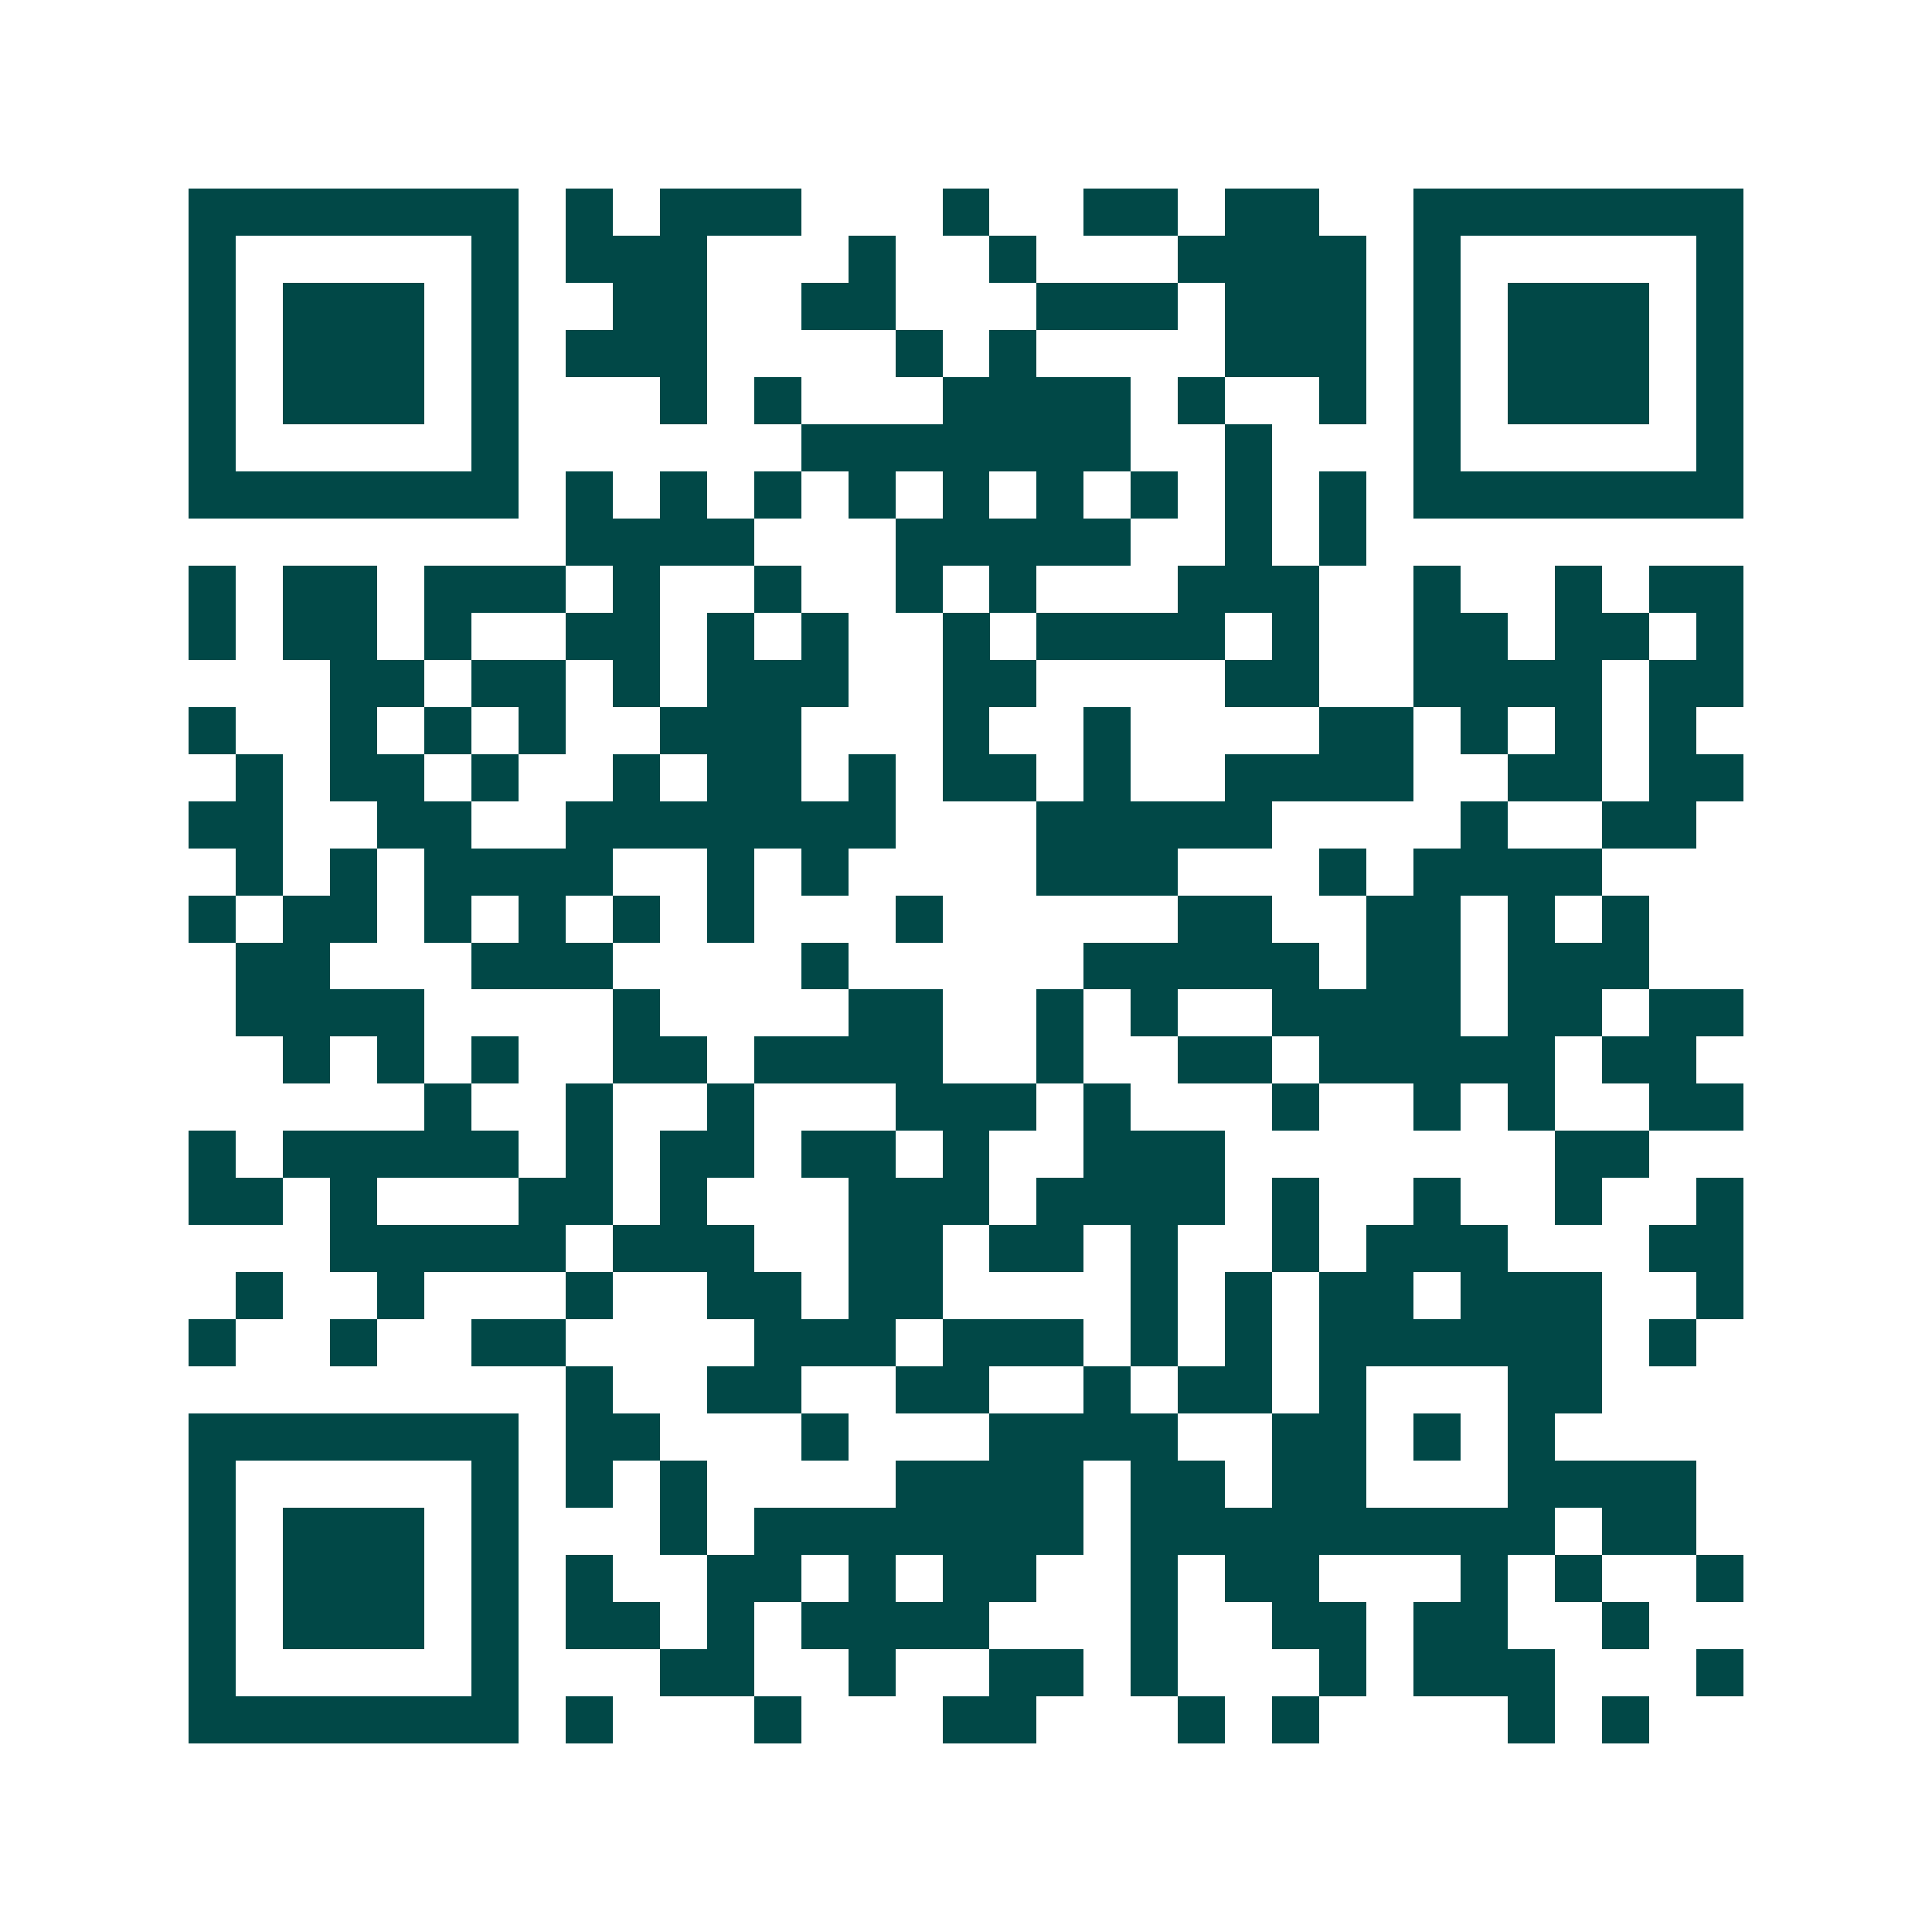 <svg xmlns="http://www.w3.org/2000/svg" width="200" height="200" viewBox="0 0 41 41" shape-rendering="crispEdges"><path fill="#ffffff" d="M0 0h41v41H0z"/><path stroke="#014847" d="M4 4.5h7m1 0h1m1 0h3m3 0h1m2 0h2m1 0h2m2 0h7M4 5.5h1m5 0h1m1 0h3m3 0h1m2 0h1m3 0h4m1 0h1m5 0h1M4 6.5h1m1 0h3m1 0h1m2 0h2m2 0h2m3 0h3m1 0h3m1 0h1m1 0h3m1 0h1M4 7.5h1m1 0h3m1 0h1m1 0h3m4 0h1m1 0h1m4 0h3m1 0h1m1 0h3m1 0h1M4 8.5h1m1 0h3m1 0h1m3 0h1m1 0h1m3 0h4m1 0h1m2 0h1m1 0h1m1 0h3m1 0h1M4 9.5h1m5 0h1m6 0h7m2 0h1m3 0h1m5 0h1M4 10.5h7m1 0h1m1 0h1m1 0h1m1 0h1m1 0h1m1 0h1m1 0h1m1 0h1m1 0h1m1 0h7M12 11.5h4m3 0h5m2 0h1m1 0h1M4 12.5h1m1 0h2m1 0h3m1 0h1m2 0h1m2 0h1m1 0h1m3 0h3m2 0h1m2 0h1m1 0h2M4 13.5h1m1 0h2m1 0h1m2 0h2m1 0h1m1 0h1m2 0h1m1 0h4m1 0h1m2 0h2m1 0h2m1 0h1M7 14.5h2m1 0h2m1 0h1m1 0h3m2 0h2m4 0h2m2 0h4m1 0h2M4 15.5h1m2 0h1m1 0h1m1 0h1m2 0h3m3 0h1m2 0h1m4 0h2m1 0h1m1 0h1m1 0h1M5 16.5h1m1 0h2m1 0h1m2 0h1m1 0h2m1 0h1m1 0h2m1 0h1m2 0h4m2 0h2m1 0h2M4 17.5h2m2 0h2m2 0h7m3 0h5m4 0h1m2 0h2M5 18.5h1m1 0h1m1 0h4m2 0h1m1 0h1m4 0h3m3 0h1m1 0h4M4 19.5h1m1 0h2m1 0h1m1 0h1m1 0h1m1 0h1m3 0h1m5 0h2m2 0h2m1 0h1m1 0h1M5 20.5h2m3 0h3m4 0h1m5 0h5m1 0h2m1 0h3M5 21.5h4m4 0h1m4 0h2m2 0h1m1 0h1m2 0h4m1 0h2m1 0h2M6 22.5h1m1 0h1m1 0h1m2 0h2m1 0h4m2 0h1m2 0h2m1 0h5m1 0h2M9 23.5h1m2 0h1m2 0h1m3 0h3m1 0h1m3 0h1m2 0h1m1 0h1m2 0h2M4 24.5h1m1 0h5m1 0h1m1 0h2m1 0h2m1 0h1m2 0h3m7 0h2M4 25.5h2m1 0h1m3 0h2m1 0h1m3 0h3m1 0h4m1 0h1m2 0h1m2 0h1m2 0h1M7 26.5h5m1 0h3m2 0h2m1 0h2m1 0h1m2 0h1m1 0h3m3 0h2M5 27.5h1m2 0h1m3 0h1m2 0h2m1 0h2m4 0h1m1 0h1m1 0h2m1 0h3m2 0h1M4 28.5h1m2 0h1m2 0h2m4 0h3m1 0h3m1 0h1m1 0h1m1 0h6m1 0h1M12 29.5h1m2 0h2m2 0h2m2 0h1m1 0h2m1 0h1m3 0h2M4 30.5h7m1 0h2m3 0h1m3 0h4m2 0h2m1 0h1m1 0h1M4 31.5h1m5 0h1m1 0h1m1 0h1m4 0h4m1 0h2m1 0h2m3 0h4M4 32.5h1m1 0h3m1 0h1m3 0h1m1 0h7m1 0h9m1 0h2M4 33.5h1m1 0h3m1 0h1m1 0h1m2 0h2m1 0h1m1 0h2m2 0h1m1 0h2m3 0h1m1 0h1m2 0h1M4 34.5h1m1 0h3m1 0h1m1 0h2m1 0h1m1 0h4m3 0h1m2 0h2m1 0h2m2 0h1M4 35.5h1m5 0h1m3 0h2m2 0h1m2 0h2m1 0h1m3 0h1m1 0h3m3 0h1M4 36.5h7m1 0h1m3 0h1m3 0h2m3 0h1m1 0h1m4 0h1m1 0h1"/></svg>
